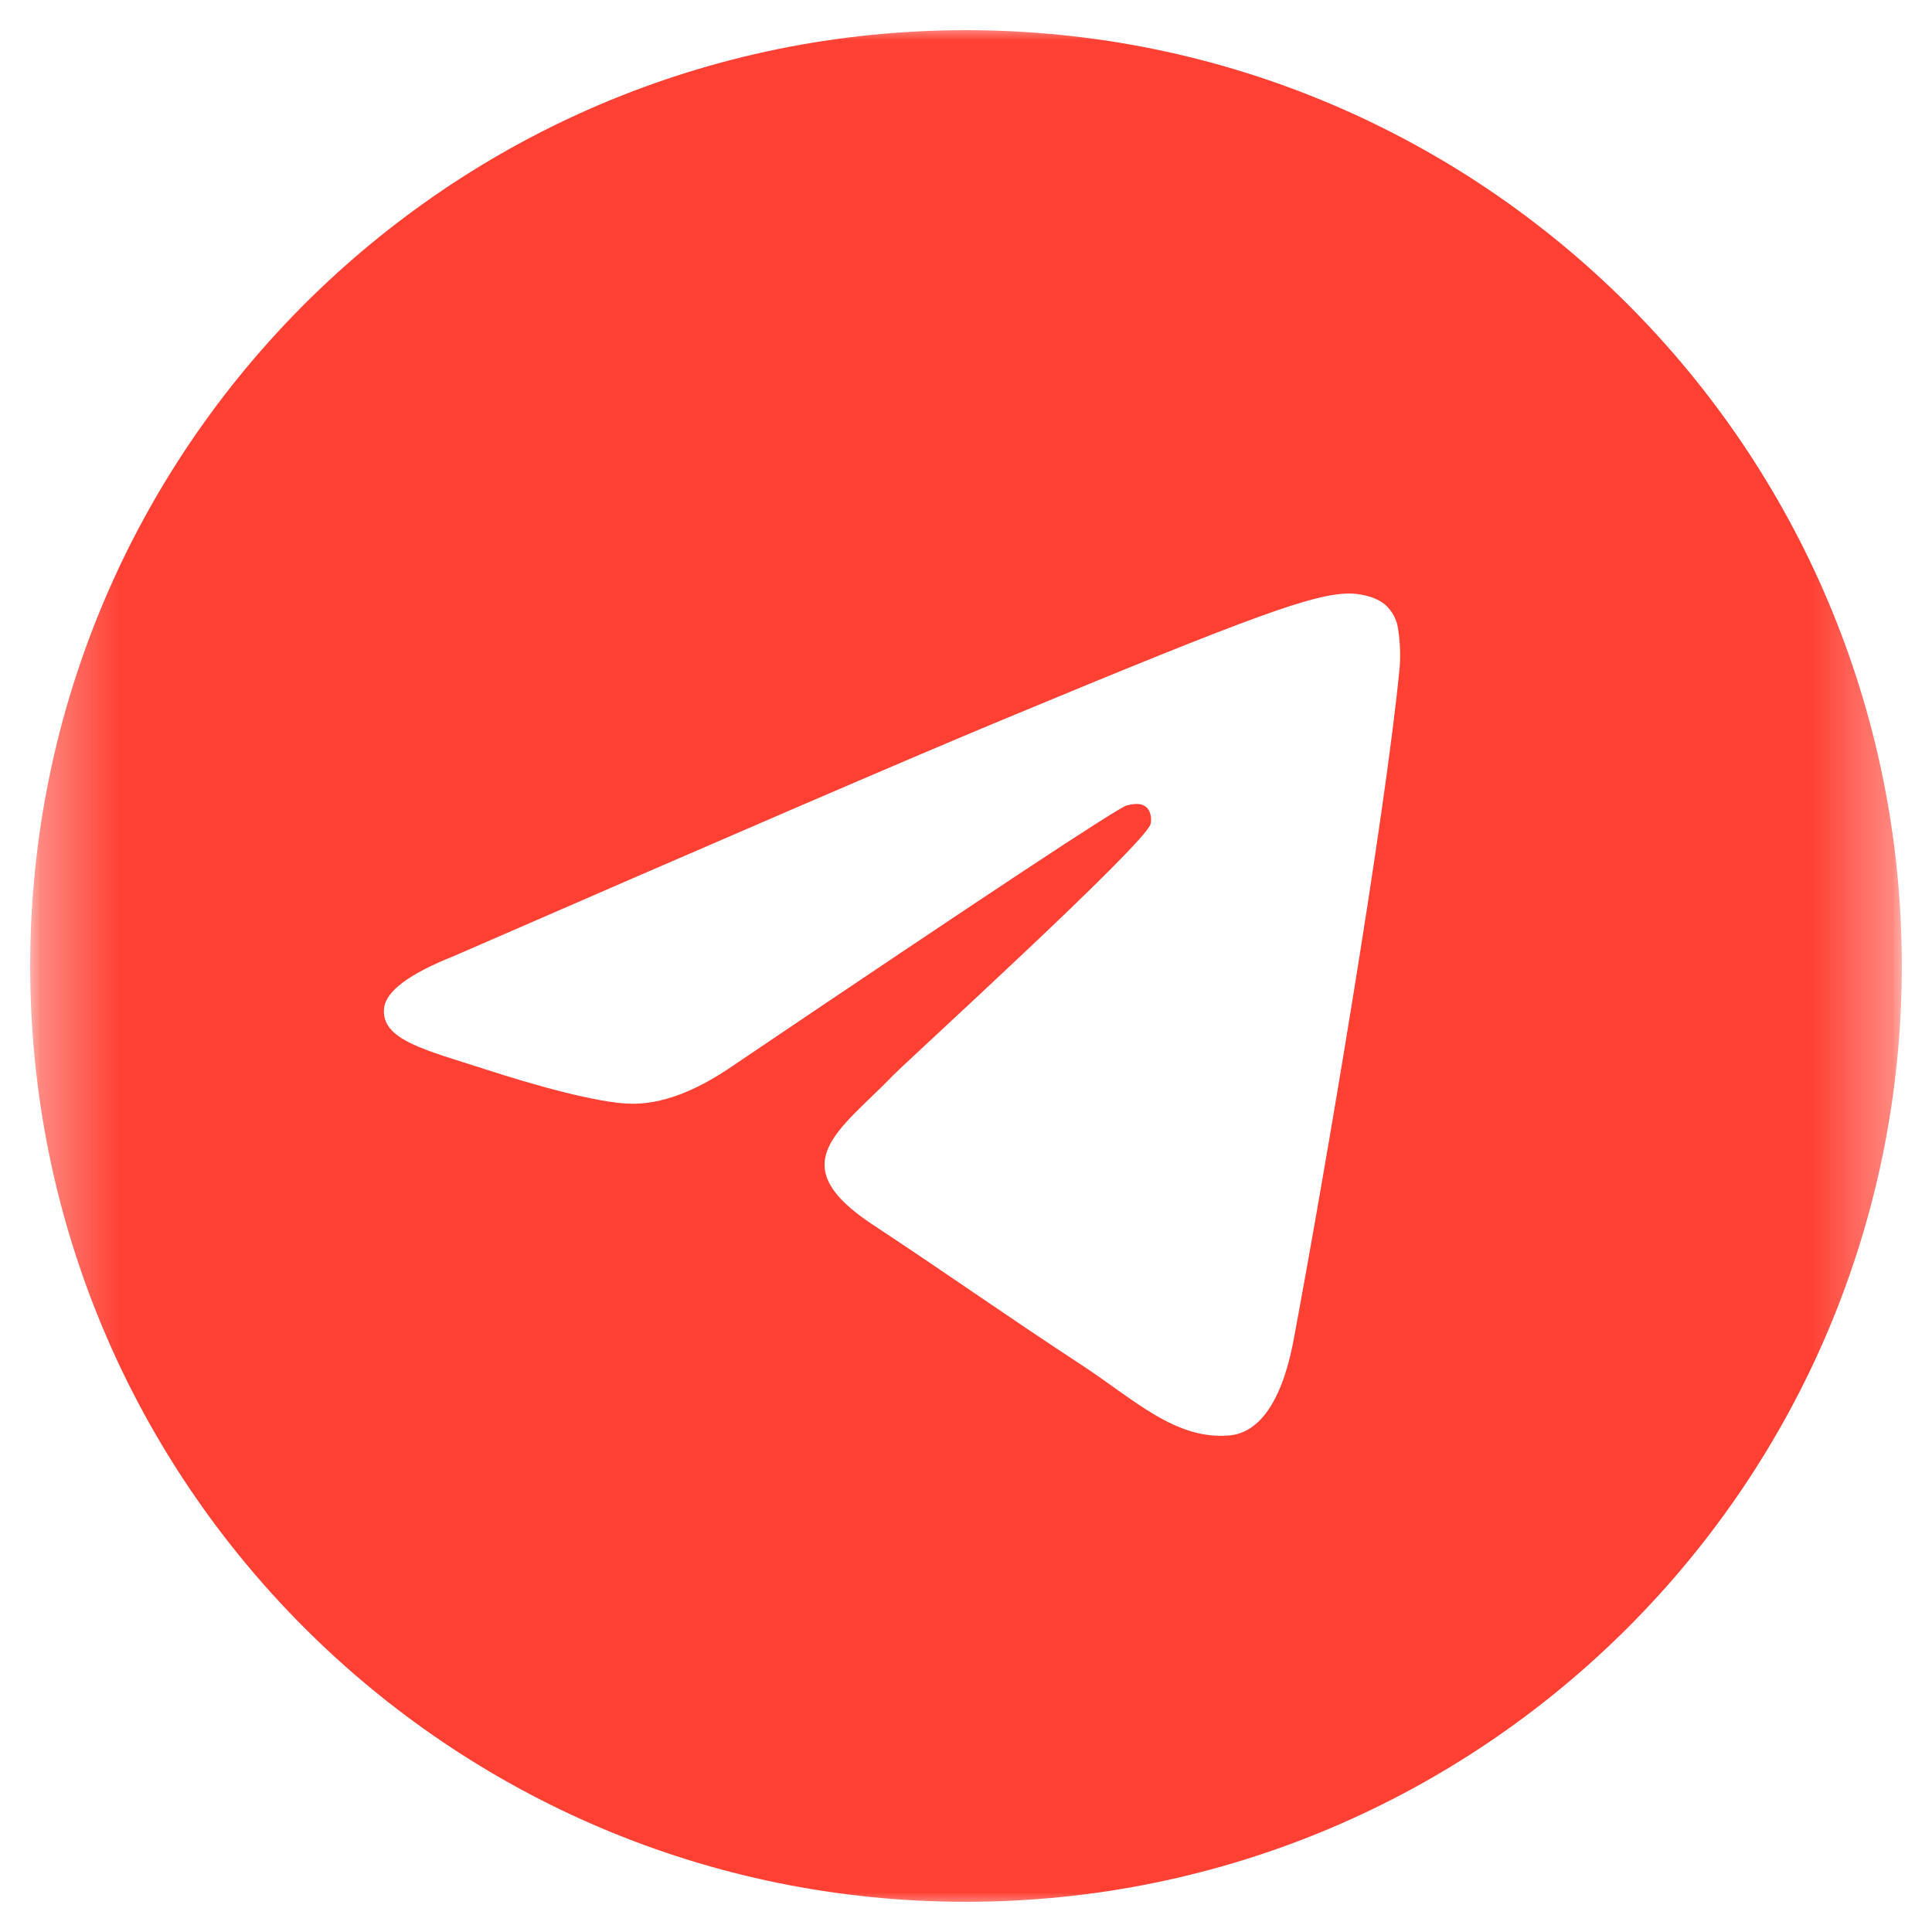 <?xml version="1.0" encoding="UTF-8"?> <svg xmlns="http://www.w3.org/2000/svg" width="24" height="24" viewBox="0 0 24 24" fill="none"><g clip-path="url(#clip0_2671_361)"><mask id="mask0_2671_361" style="mask-type:luminance" maskUnits="userSpaceOnUse" x="0" y="0" width="24" height="24"><path d="M24 0H0V24H24V0Z" fill="white"></path></mask><g mask="url(#mask0_2671_361)"><mask id="mask1_2671_361" style="mask-type:luminance" maskUnits="userSpaceOnUse" x="0" y="0" width="24" height="24"><path d="M24 0H0V24H24V0Z" fill="white"></path></mask><g mask="url(#mask1_2671_361)"><mask id="mask2_2671_361" style="mask-type:luminance" maskUnits="userSpaceOnUse" x="0" y="0" width="24" height="24"><path d="M23.625 0H0.375V24H23.625V0Z" fill="white"></path></mask><g mask="url(#mask2_2671_361)"><path d="M12 0.375C5.58 0.375 0.375 5.58 0.375 12C0.375 18.42 5.58 23.625 12 23.625C18.42 23.625 23.625 18.42 23.625 12C23.625 5.58 18.42 0.375 12 0.375ZM17.388 8.281C17.213 10.119 16.456 14.58 16.071 16.639C15.908 17.51 15.587 17.802 15.277 17.831C14.602 17.893 14.089 17.384 13.435 16.956C12.412 16.285 11.834 15.868 10.841 15.213C9.693 14.457 10.437 14.041 11.091 13.362C11.262 13.184 14.237 10.478 14.294 10.233C14.302 10.202 14.309 10.088 14.24 10.027C14.172 9.967 14.072 9.988 14 10.004C13.897 10.027 12.262 11.108 9.096 13.245C8.632 13.563 8.212 13.719 7.835 13.711C7.42 13.702 6.622 13.476 6.028 13.283C5.3 13.046 4.722 12.921 4.772 12.519C4.798 12.31 5.087 12.096 5.637 11.877C9.026 10.401 11.286 9.427 12.416 8.957C15.645 7.614 16.316 7.381 16.753 7.373C16.849 7.371 17.064 7.395 17.203 7.508C17.296 7.589 17.355 7.701 17.369 7.823C17.392 7.974 17.399 8.128 17.388 8.281Z" fill="#FF4033"></path></g></g></g></g><defs><clipPath id="clip0_2671_361"><rect width="24" height="24" fill="white"></rect></clipPath></defs></svg> 